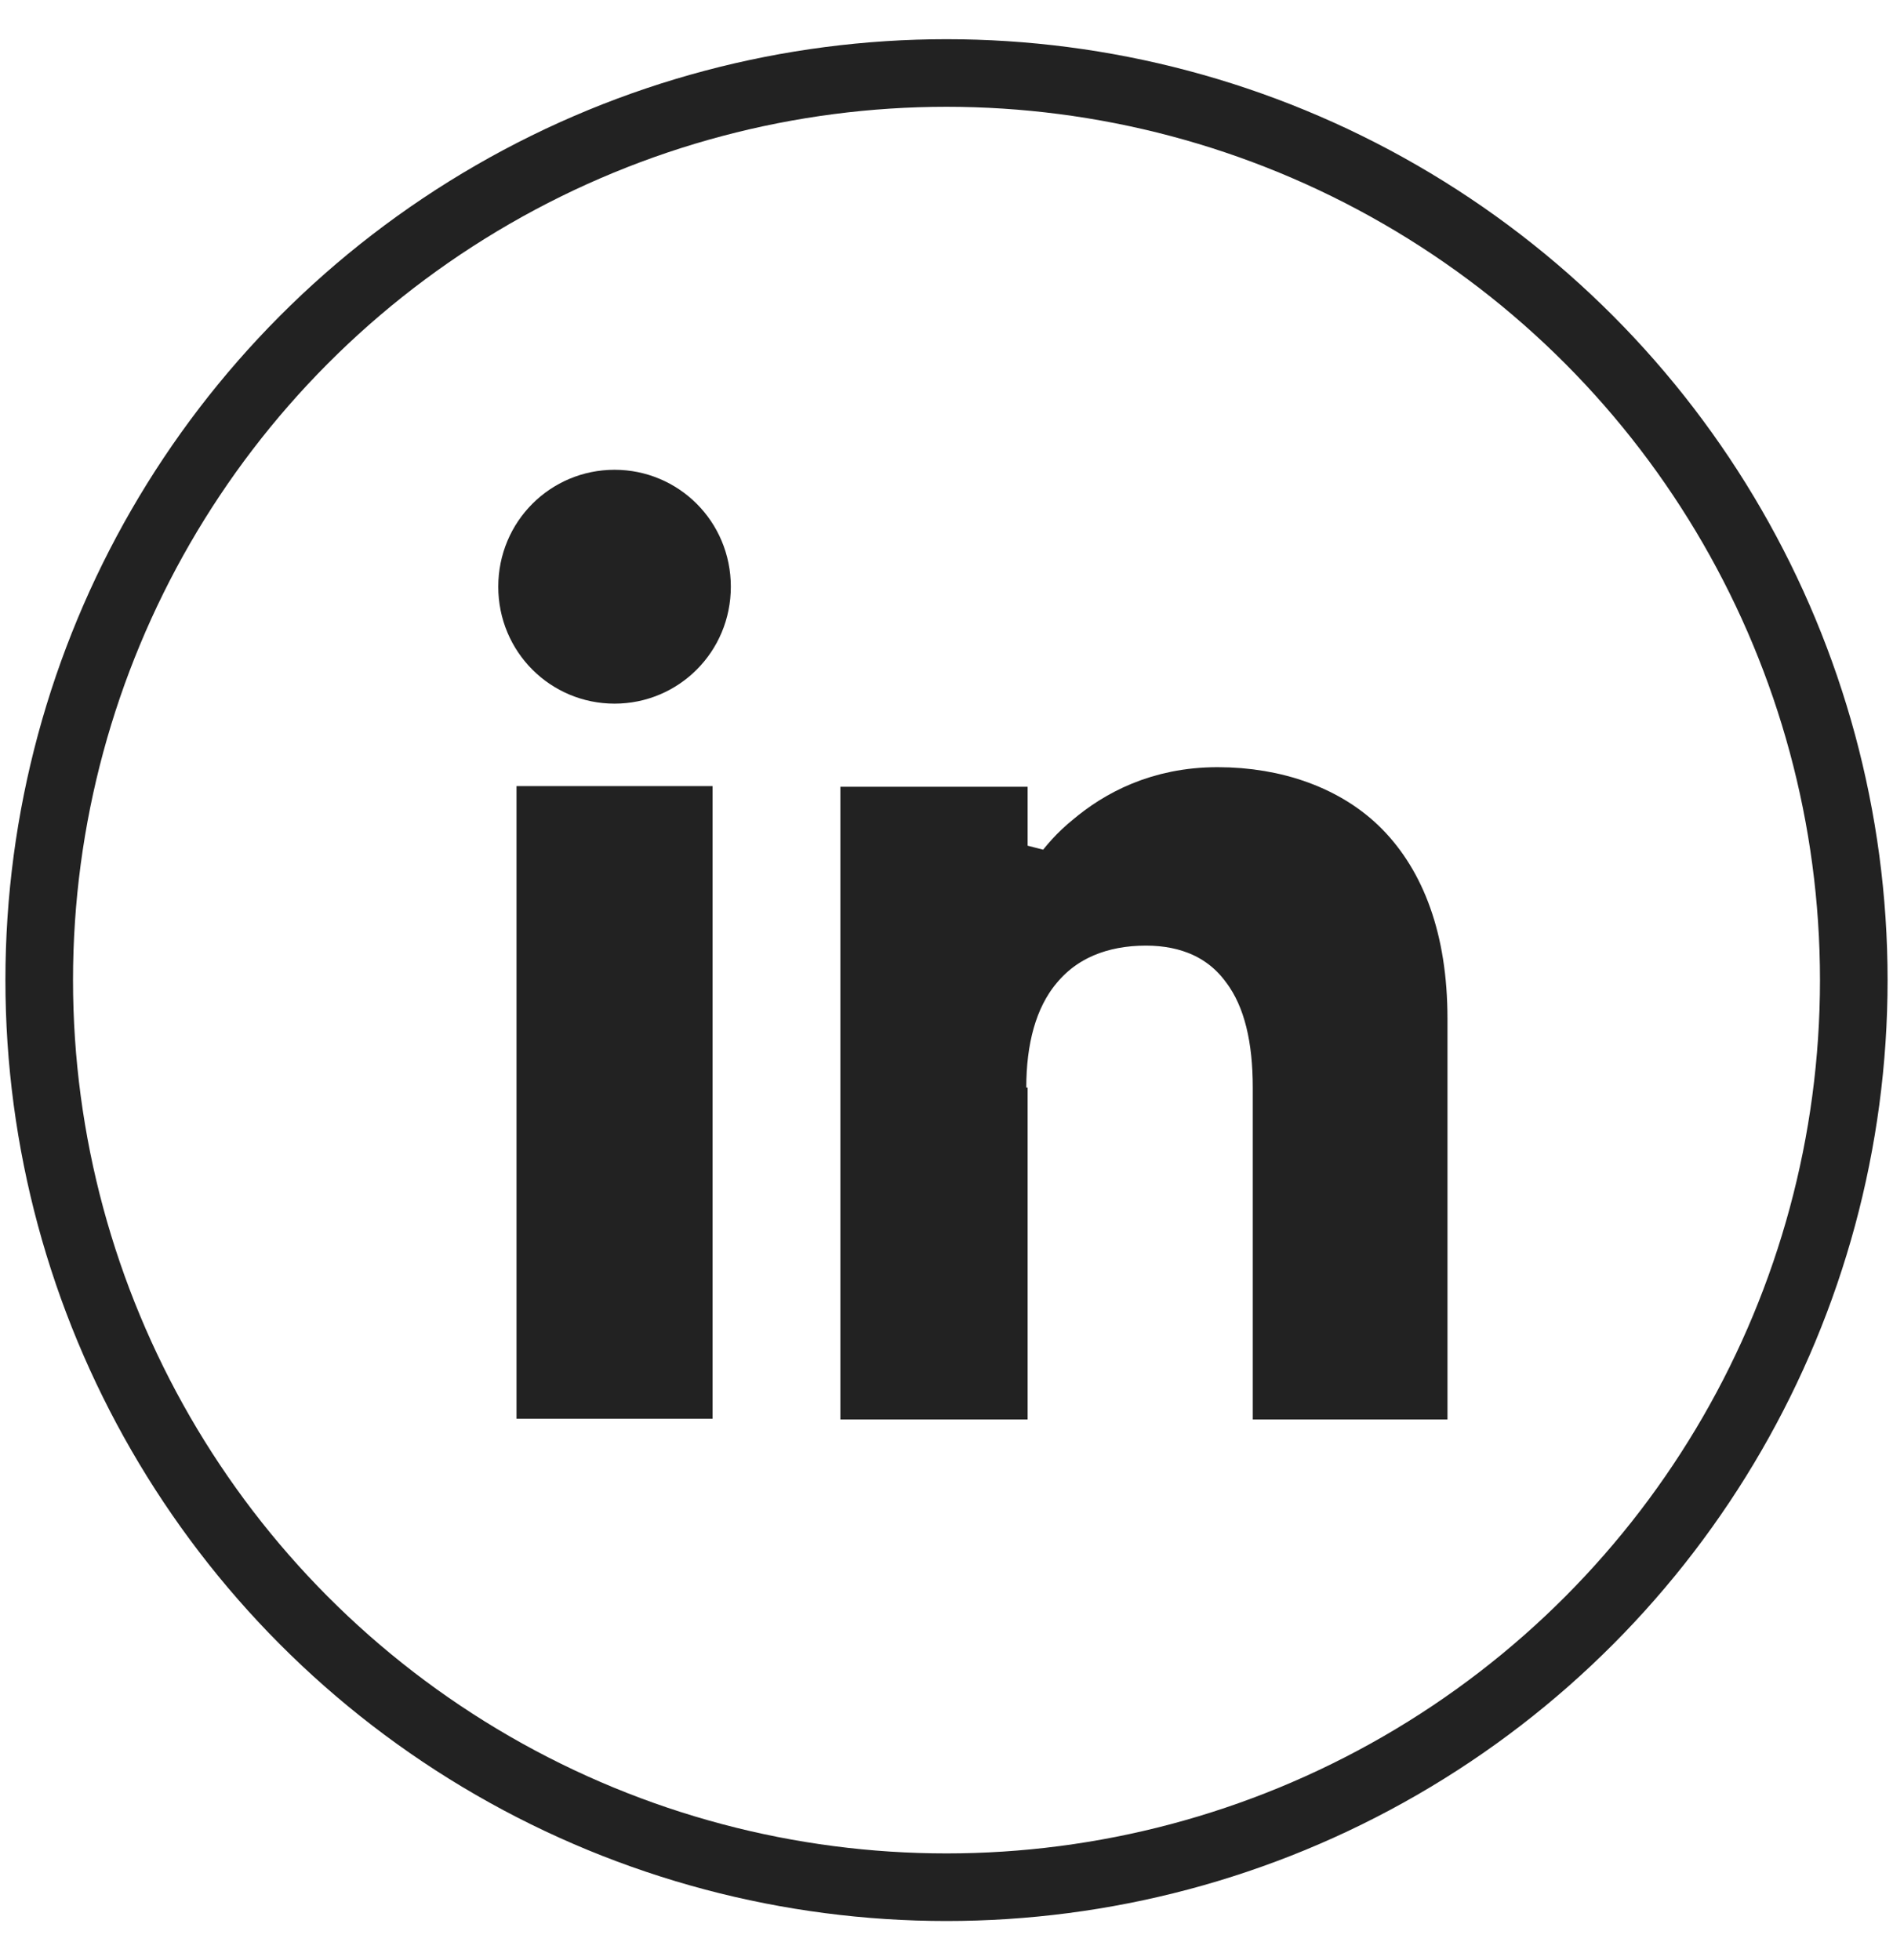 <?xml version="1.0" encoding="UTF-8"?>
<svg id="Layer_1" xmlns="http://www.w3.org/2000/svg" version="1.1" viewBox="0 0 28 29">
  <!-- Generator: Adobe Illustrator 29.5.0, SVG Export Plug-In . SVG Version: 2.1.0 Build 137)  -->
  <defs>
    <style>
      .st0 {
        fill: #222;
      }

      .st0, .st1 {
        stroke: #222;
      }

      .st1 {
        fill: none;
      }
    </style>
  </defs>
  <path class="st0" d="M10.04,12.13v8.36h-1.9v-8.36h1.9Z"/>
  <path class="st0" d="M9.09,7.45c.67,0,1.22.54,1.22,1.23,0,.69-.55,1.23-1.22,1.23-.67,0-1.22-.54-1.22-1.23,0-.69.55-1.23,1.22-1.23Z"/>
  <path class="st0" d="M15.64,13.13s0,0,0,0c0,0,.01-.02.02-.03.02-.03.05-.08.1-.14.09-.12.23-.29.43-.45.39-.33.98-.66,1.82-.66s1.59.27,2.08.77c.49.5.82,1.29.82,2.45v5.43h-1.88v-4.41c0-.72-.13-1.37-.49-1.85-.37-.51-.93-.75-1.59-.75-.7,0-1.3.24-1.71.74-.4.48-.56,1.14-.56,1.86v.5h.02v3.91h-1.77v-8.36h1.77v.76l.94.24h0s0,0,0,0Z"/>
  <circle class="st1" cx="14" cy="14.5" r="13.42"/>
</svg>